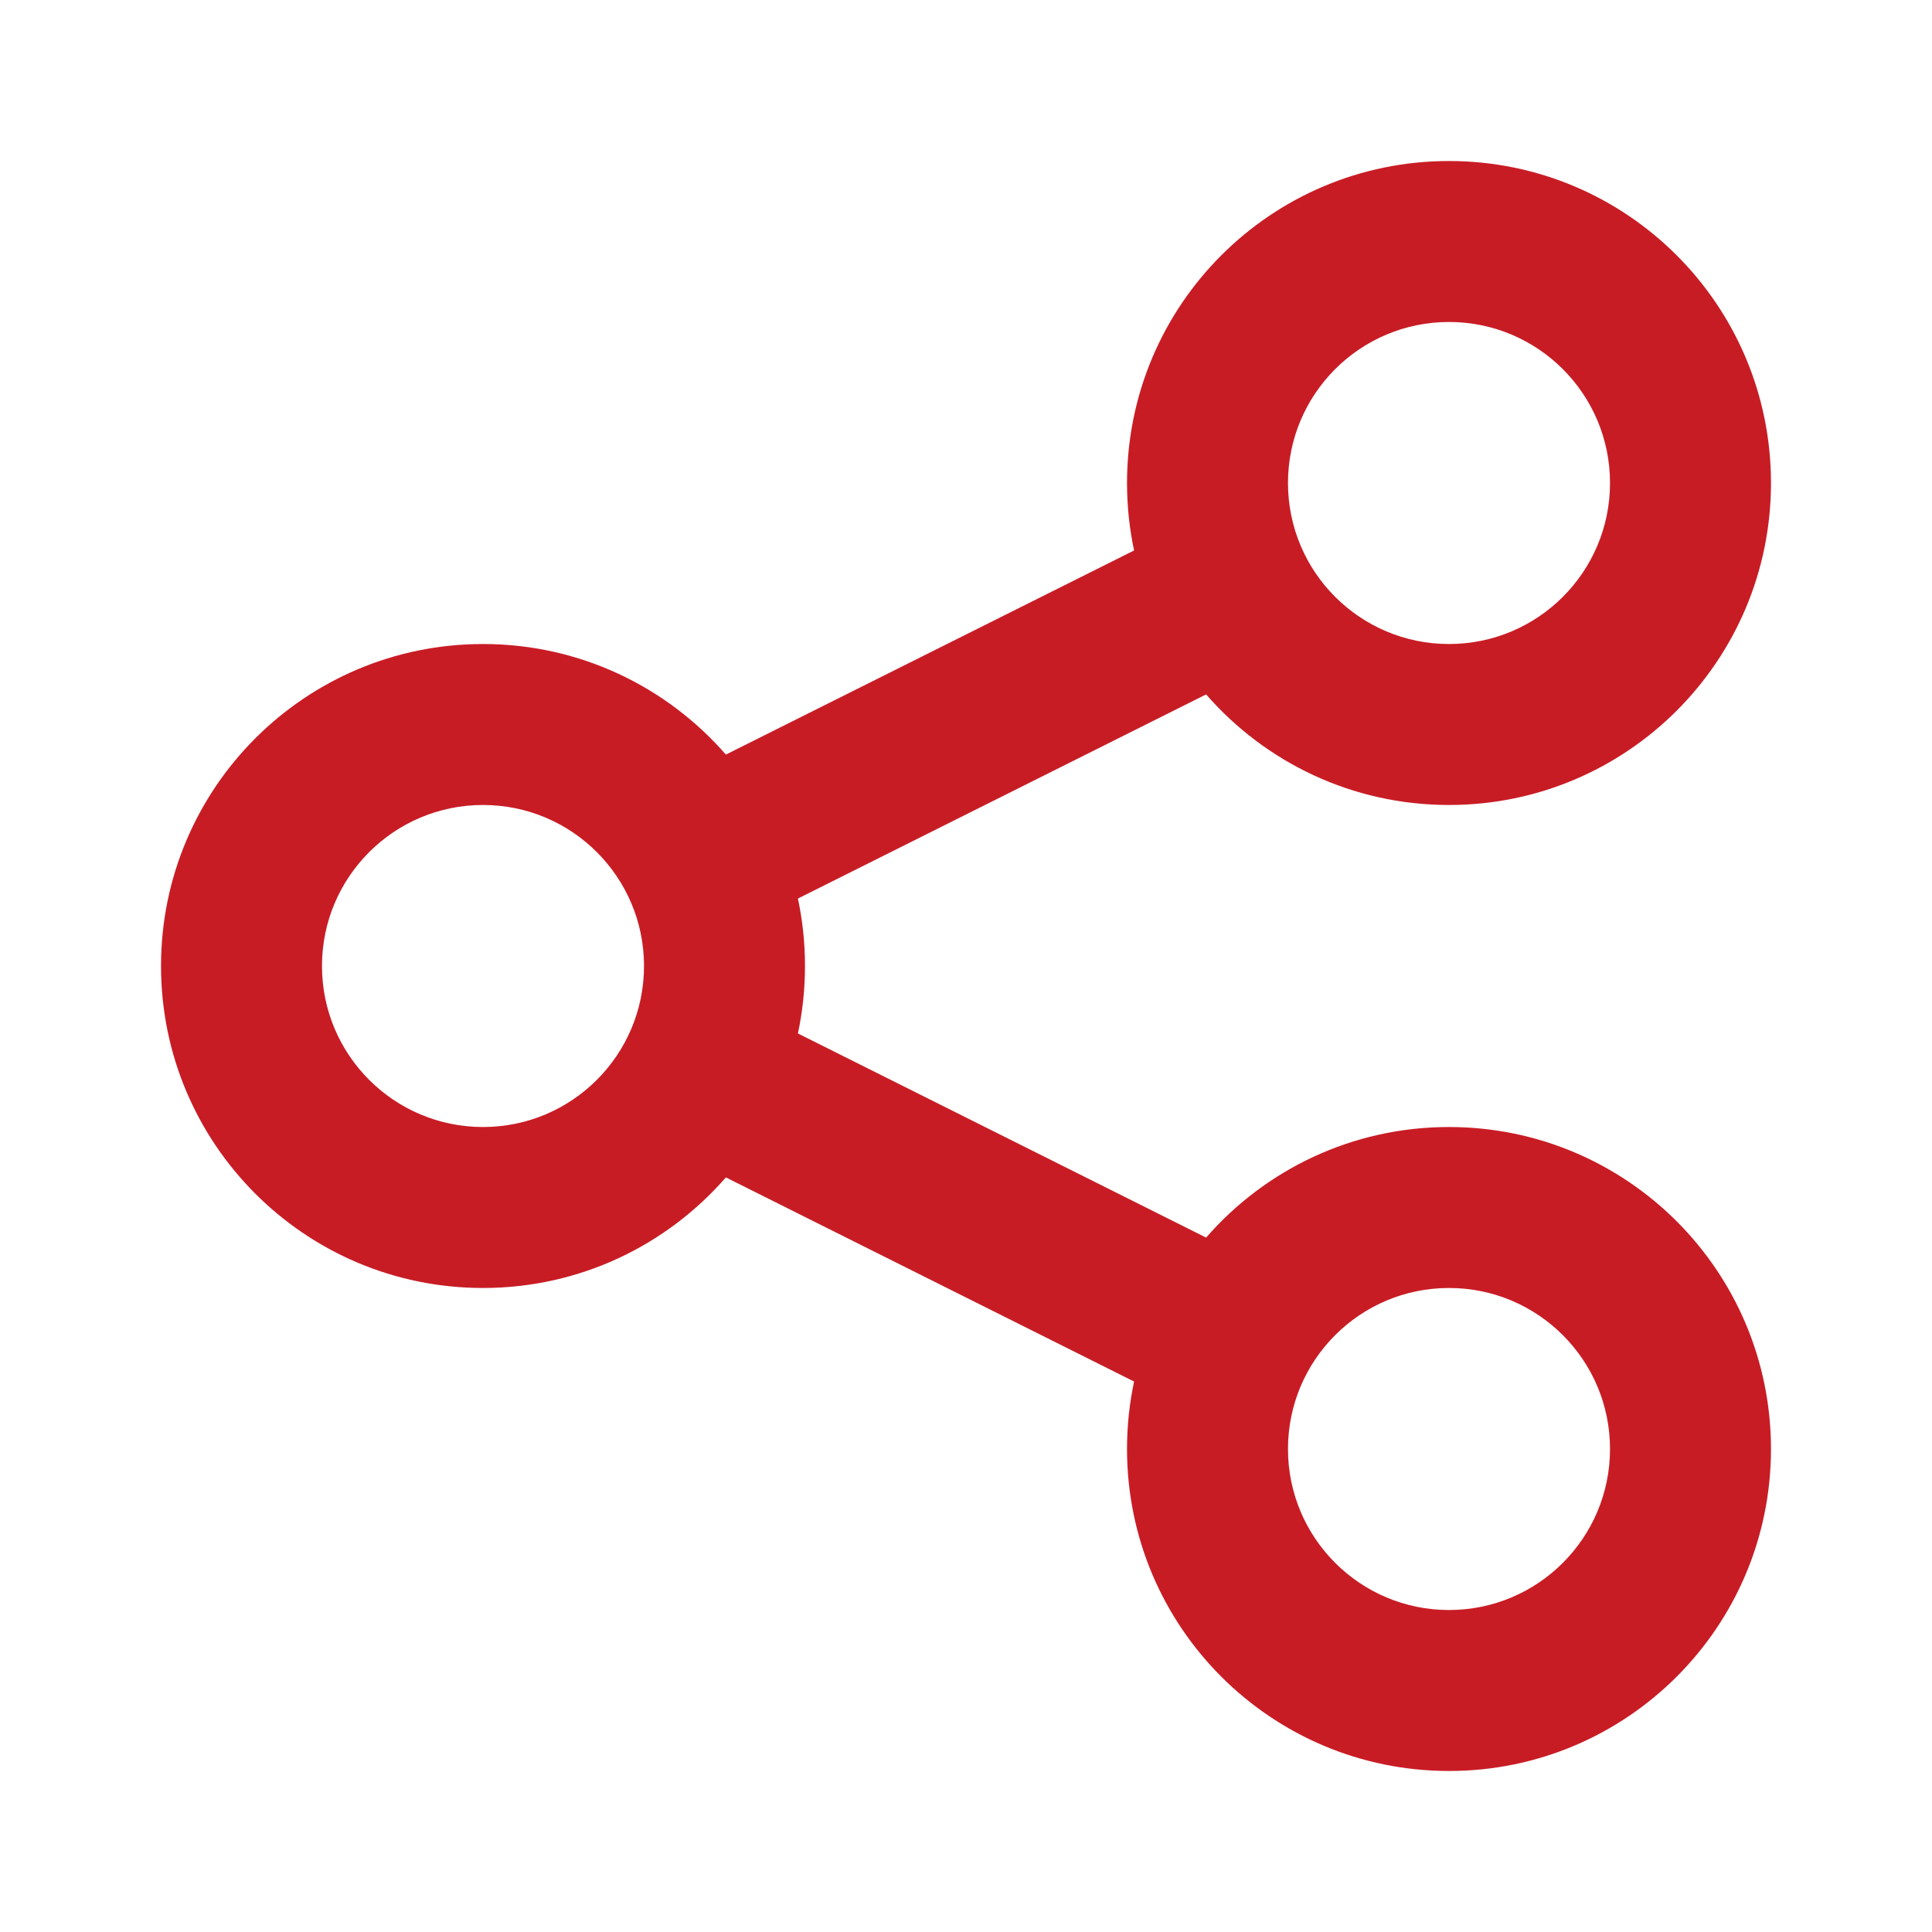 <?xml version="1.0" encoding="UTF-8"?> <svg xmlns="http://www.w3.org/2000/svg" width="35" height="35" viewBox="0 0 35 35" fill="none"> <path fill-rule="evenodd" clip-rule="evenodd" d="M20.417 8.75C20.417 9.169 20.461 9.578 20.545 9.972L13.15 13.67C12.08 12.442 10.506 11.667 8.75 11.667C5.528 11.667 2.917 14.278 2.917 17.5C2.917 20.722 5.528 23.333 8.75 23.333C10.506 23.333 12.08 22.558 13.15 21.33L20.545 25.028C20.461 25.422 20.417 25.831 20.417 26.25C20.417 29.472 23.028 32.083 26.25 32.083C29.472 32.083 32.083 29.472 32.083 26.25C32.083 23.028 29.472 20.417 26.25 20.417C24.494 20.417 22.92 21.192 21.85 22.42L14.455 18.722C14.539 18.328 14.583 17.919 14.583 17.5C14.583 17.081 14.539 16.672 14.455 16.278L21.85 12.58C22.92 13.808 24.494 14.583 26.25 14.583C29.472 14.583 32.083 11.972 32.083 8.75C32.083 5.528 29.472 2.917 26.25 2.917C23.028 2.917 20.417 5.528 20.417 8.75ZM11.667 17.5C11.667 19.111 10.361 20.417 8.75 20.417C7.139 20.417 5.833 19.111 5.833 17.5C5.833 15.889 7.139 14.583 8.75 14.583C10.361 14.583 11.667 15.889 11.667 17.5ZM26.25 11.667C27.861 11.667 29.167 10.361 29.167 8.75C29.167 7.139 27.861 5.833 26.25 5.833C24.639 5.833 23.333 7.139 23.333 8.75C23.333 10.361 24.639 11.667 26.25 11.667ZM29.167 26.25C29.167 27.861 27.861 29.167 26.25 29.167C24.639 29.167 23.333 27.861 23.333 26.25C23.333 24.639 24.639 23.333 26.25 23.333C27.861 23.333 29.167 24.639 29.167 26.25Z" fill="#C81C25"></path> </svg> 